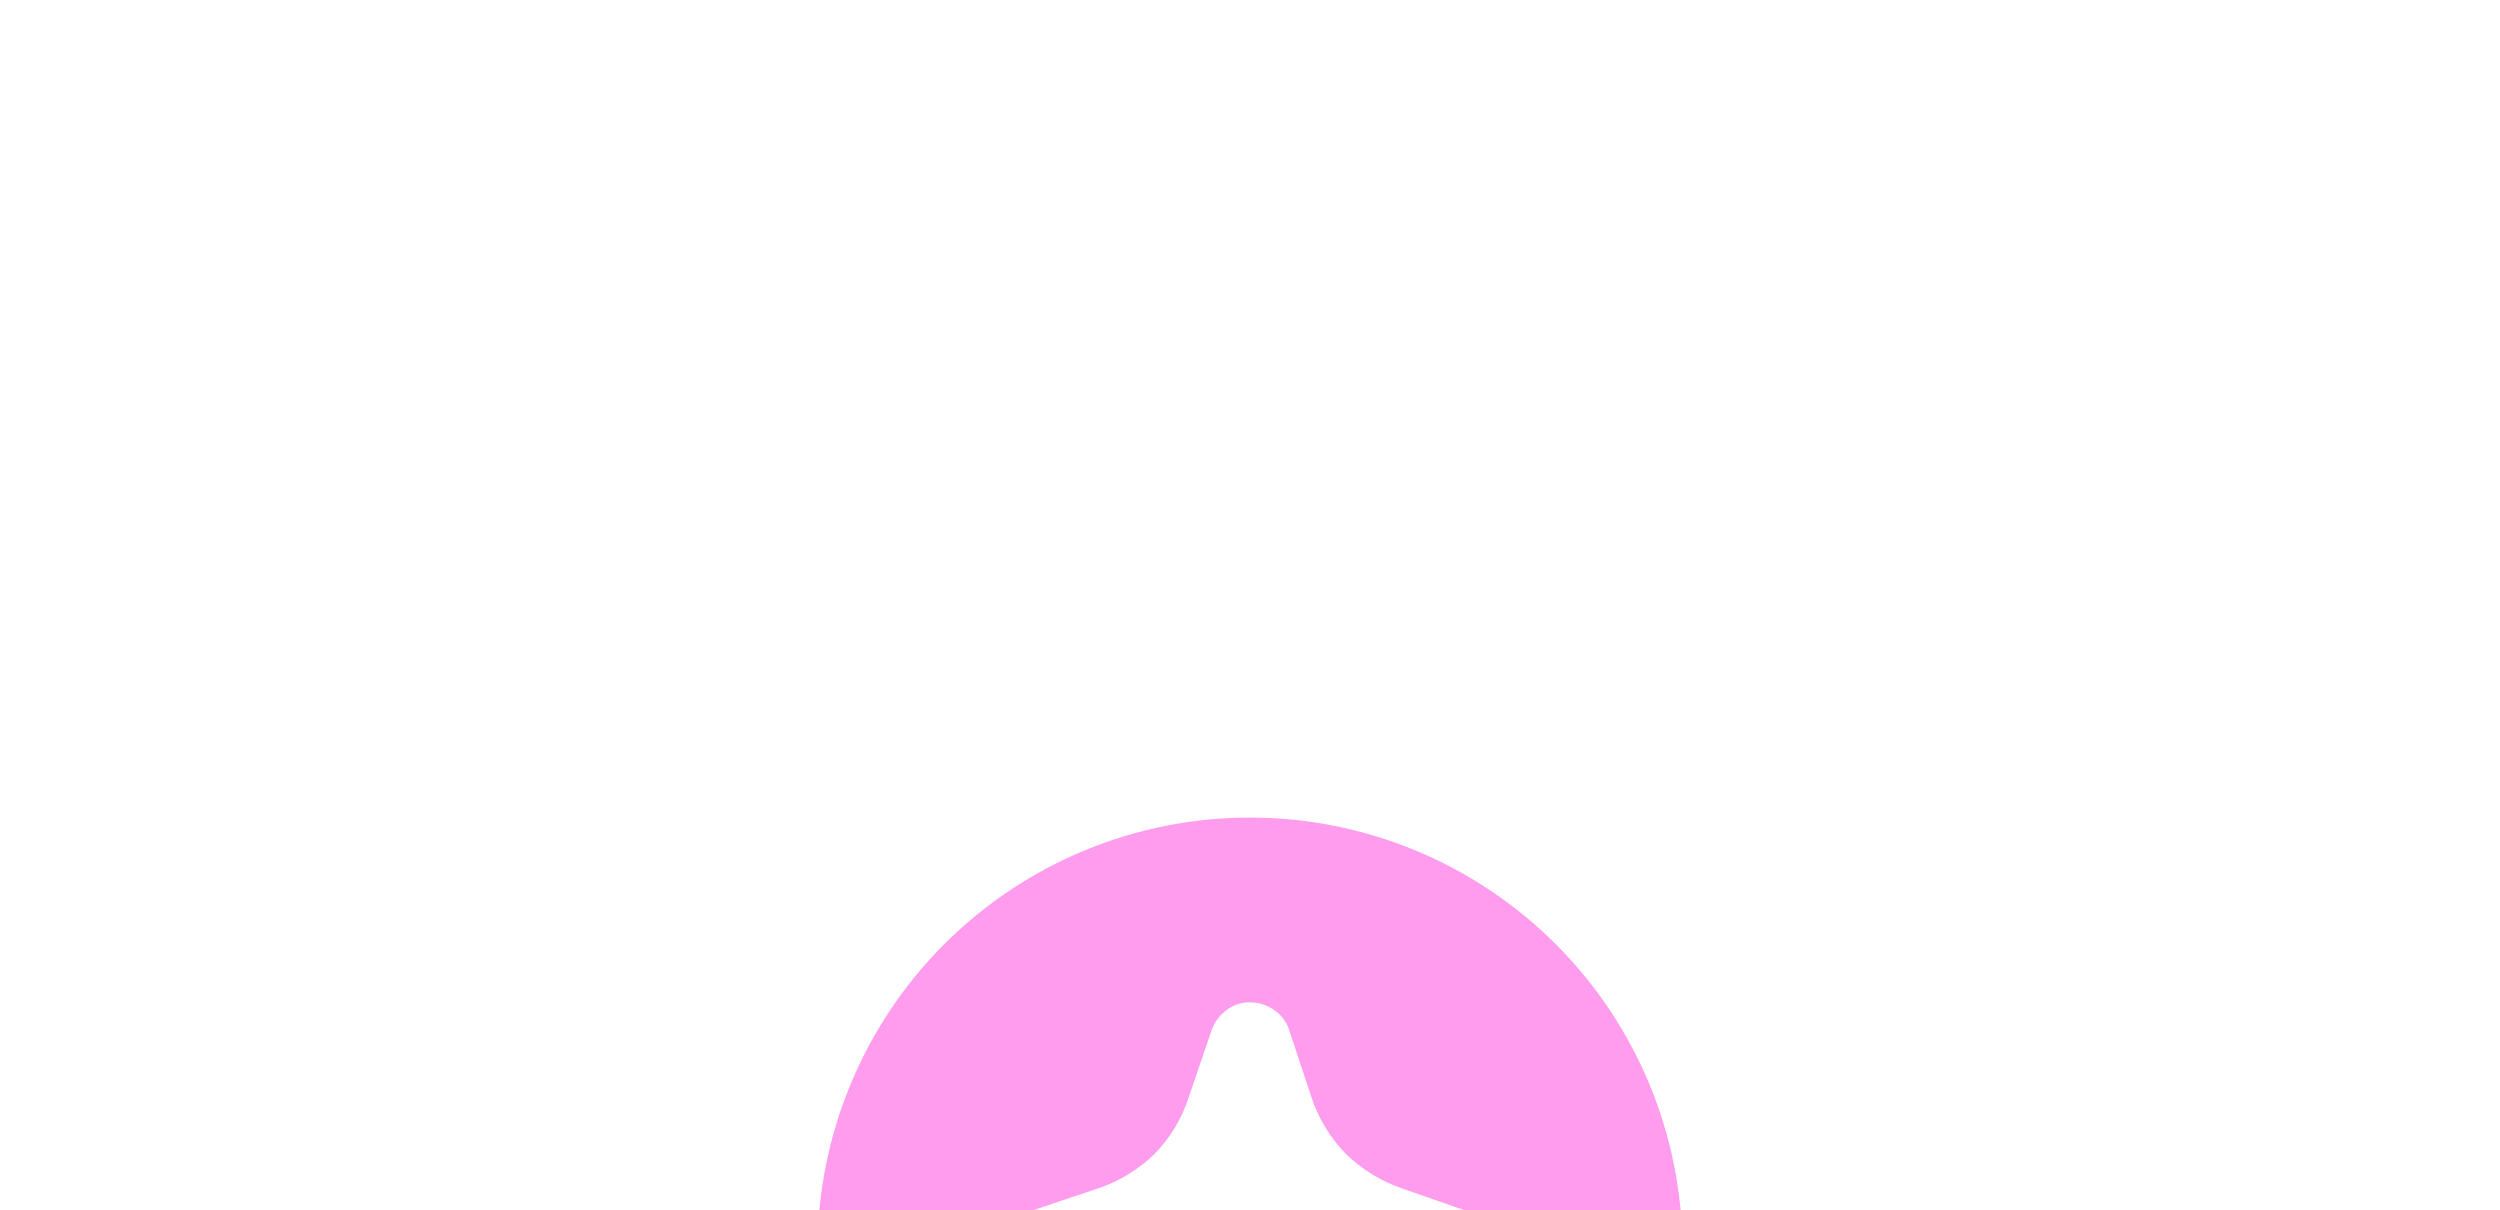 <svg width="1911" height="925" viewBox="0 0 1911 925" fill="none" xmlns="http://www.w3.org/2000/svg">
<g filter="url(#filter0_f_1_7262)">
<path d="M955.5 624.938C867.829 624.938 783.749 659.765 721.757 721.757C659.765 783.749 624.938 867.829 624.938 955.5C624.938 1043.17 659.765 1127.25 721.757 1189.24C783.749 1251.24 867.829 1286.06 955.5 1286.06C1043.17 1286.06 1127.25 1251.24 1189.24 1189.24C1251.24 1127.25 1286.06 1043.17 1286.06 955.5C1286.06 867.829 1251.24 783.749 1189.24 721.757C1127.25 659.765 1043.17 624.938 955.5 624.938ZM1139 974.527C1134.94 979.878 1129.3 983.825 1122.88 985.815L1070.95 1003.23C1055.09 1008.65 1040.65 1017.58 1028.71 1029.35C1016.85 1041.22 1007.9 1055.68 1002.58 1071.6L984.848 1123.52C982.461 1129.38 978.567 1134.5 973.56 1138.36C968.205 1142.24 961.788 1144.38 955.177 1144.49C948.533 1144.58 942.052 1142.42 936.795 1138.36C931.432 1134.51 927.379 1129.1 925.185 1122.88L908.092 1070.95C902.78 1054.98 893.799 1040.48 881.87 1028.61C869.941 1016.73 855.395 1007.82 839.4 1002.58L787.8 985.493C781.573 983.298 776.17 979.246 772.32 973.882C768.3 968.602 766.145 962.137 766.193 955.5C766.236 948.779 768.378 942.239 772.32 936.795C776.024 931.567 781.353 927.712 787.477 925.83L839.4 908.415C855.45 902.98 870.098 894.059 882.292 882.292C894.225 870.231 903.158 855.525 908.415 839.4L925.83 788.445C927.763 782.343 931.467 776.955 936.473 772.965C941.616 768.622 948.123 766.224 954.855 766.193C961.254 766.083 967.54 767.879 972.915 771.352C978.59 774.881 982.909 780.222 985.17 786.51L1002.58 839.078C1008 855.299 1017.03 870.07 1029.03 882.292C1041.15 893.993 1055.68 902.908 1071.6 908.415L1123.52 926.475C1129.69 928.441 1135.03 932.414 1138.68 937.762C1142.44 943.155 1144.47 949.569 1144.49 956.145C1144.45 962.66 1142.55 969.045 1139 974.527Z" fill="#FF9CED"/>
</g>
<defs>
<filter id="filter0_f_1_7262" x="0.938" y="0.938" width="1909.12" height="1909.12" filterUnits="userSpaceOnUse" color-interpolation-filters="sRGB">
<feFlood flood-opacity="0" result="BackgroundImageFix"/>
<feBlend mode="normal" in="SourceGraphic" in2="BackgroundImageFix" result="shape"/>
<feGaussianBlur stdDeviation="312" result="effect1_foregroundBlur_1_7262"/>
</filter>
</defs>
</svg>
